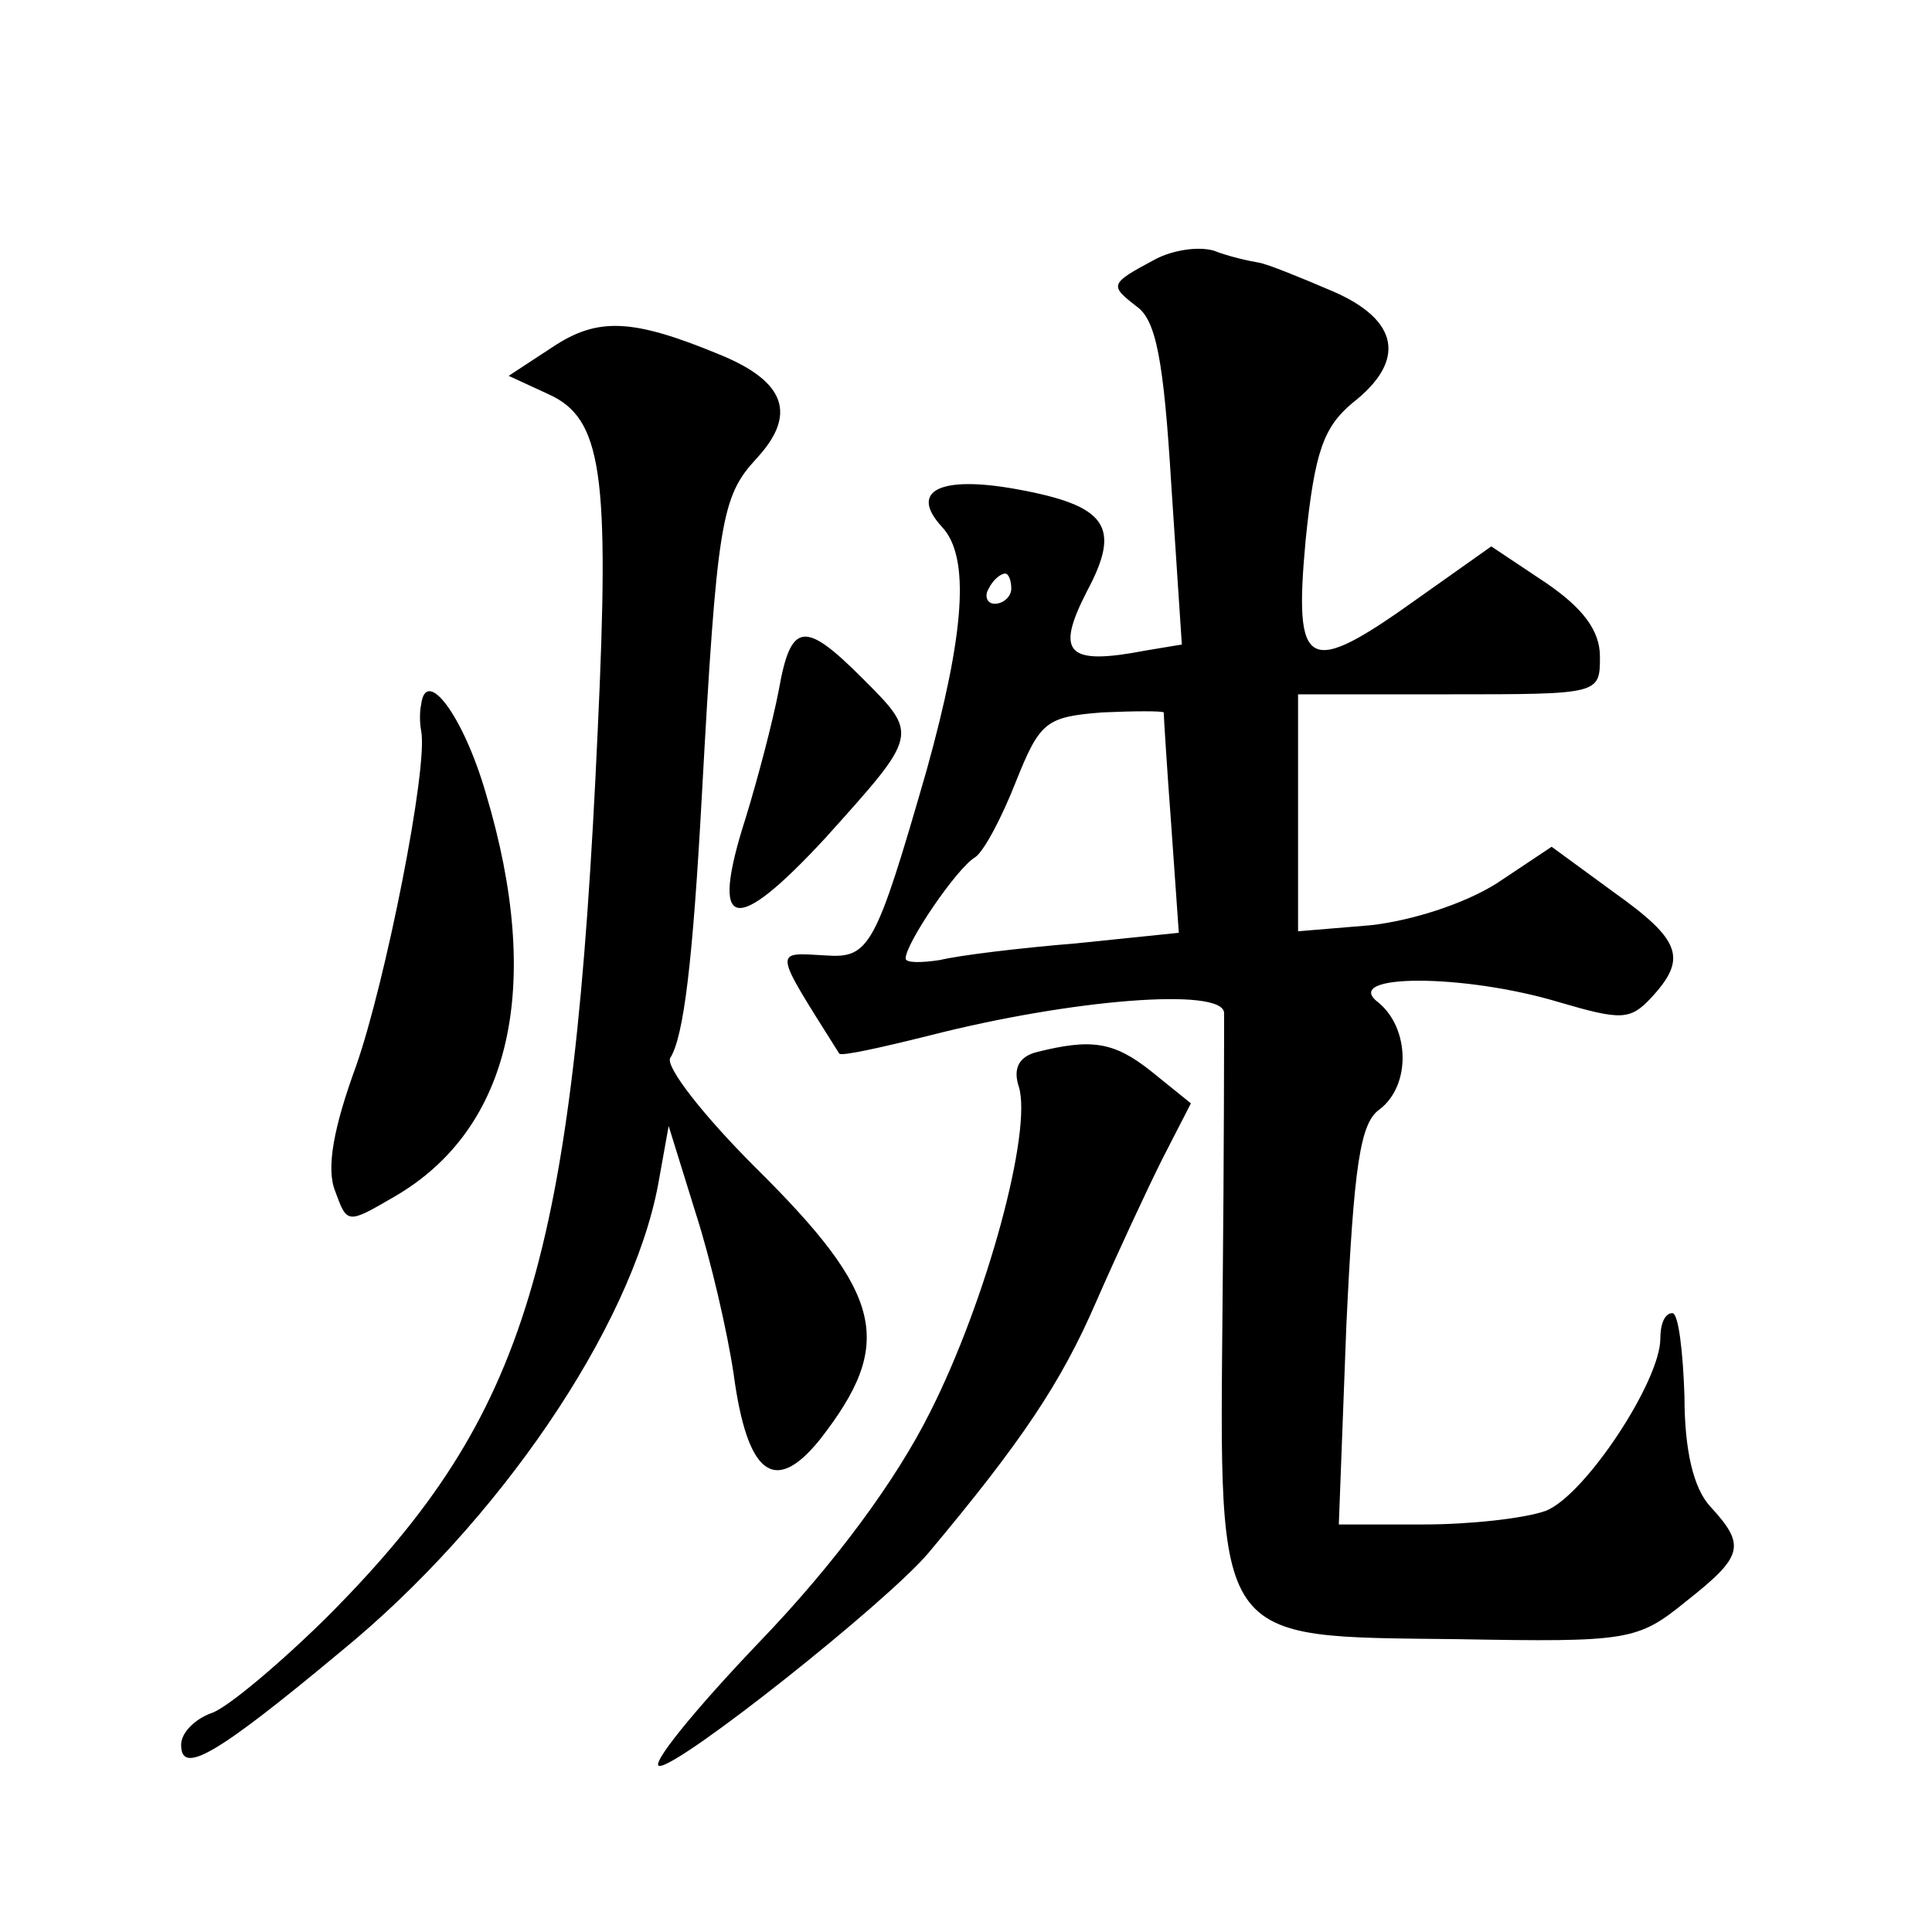 <?xml version="1.0" standalone="no"?>
<!DOCTYPE svg PUBLIC "-//W3C//DTD SVG 20010904//EN"
 "http://www.w3.org/TR/2001/REC-SVG-20010904/DTD/svg10.dtd">
<svg version="1.0" xmlns="http://www.w3.org/2000/svg"
 width="128pt" height="128pt" viewBox="0 0 128 128"
 preserveAspectRatio="xMidYMid meet">
<g transform="translate(0,128) scale(0.1,-0.1)"
fill="#0" stroke="none">
<path d="M765 1108 c-30 -16 -30 -17 -12 -31 13 -9 18 -36 23 -118 l7 -106 -24
-4 c-52 -10 -60 -2 -39 39 23 43 14 57 -47 68 -50 9 -71 -1 -49 -25 19 -20 15 -71
-10 -161 -34 -118 -38 -125 -67 -123 -35 2 -35 5 9 -65 1 -2 28 4 60 12 94 24 194
32 195 15 0 -8 0 -93 -1 -190 -2 -231 -7 -223 156 -225 113 -2 119 -1 151 25 38
30 40 37 16 63 -11 12 -17 37 -17 73 -1 30 -4 55 -8 55 -5 0 -8 -7 -8 -17 0 -28
-50 -104 -76 -114 -14 -5 -50 -9 -81 -9 l-56 0 5 132 c5 105 9 134 22 143 21 16
20 54 -1 71 -25 19 57 19 120 0 41 -12 47 -12 61 3 24 26 20 38 -25 70 l-41 30
-36 -24 c-22 -14 -57 -25 -84 -28 l-48 -4 0 79 0 78 100 0 c100 0 100 0 100 25
0 17 -11 32 -36 49 l-36 24 -48 -34 c-74 -53 -83 -49 -75 38 6 59 12 75 31 91 36
28 31 55 -13 74 -21 9 -43 18 -49 19 -6 1 -20 4 -30 8 -11 3 -28 0 -39 -6z m-95
-218 c0 -5 -5 -10 -11 -10 -5 0 -7 5 -4 10 3 6 8 10 11 10 2 0 4 -4 4 -10z m101
-82 c0 -2 2 -35 5 -75 l5 -71 -68 -7 c-37 -3 -78 -8 -90 -11 -13 -2 -23 -2 -23
1 0 10 34 60 46 67 6 4 18 27 27 50 16 40 20 43 57 46 22 1 40 1 41 0z M366 1050
l-29 -19 26 -12 c36 -16 41 -52 33 -223 -16 -352 -47 -453 -176 -584 -33 -33 -70
-64 -80 -67 -11 -4 -20 -13 -20 -21 0 -20 22 -8 106 62 104 85 192 214 210 309
l7 39 18 -58 c10 -31 21 -79 25 -106 9 -67 27 -81 57 -44 50 64 43 96 -43 181 -34
34 -59 66 -56 72 9 14 15 64 21 174 10 182 13 198 36 223 27 29 20 51 -24 69 -58
24 -81 25 -111 5z M516 823 c-4 -21 -14 -59 -22 -85 -24 -75 -8 -79 53 -13 62 69
62 68 24 106 -38 38 -47 37 -55 -8z M279 813 c-1 -4 -1 -12 0 -17 5 -24 -24 -168
-43 -222 -15 -41 -20 -68 -14 -83 8 -22 8 -22 39 -4 78 45 99 140 61 267 -15 52
-40 85 -43 59z M687 583 c-12 -3 -16 -11 -12 -23 9 -29 -21 -141 -59 -216 -22 -44
-62 -99 -113 -152 -43 -45 -73 -82 -66 -82 14 0 150 108 178 141 62 74 88 113 111
166 14 32 34 75 44 95 l19 37 -26 21 c-25 20 -40 22 -76 13z"/>
</g>
</svg>
